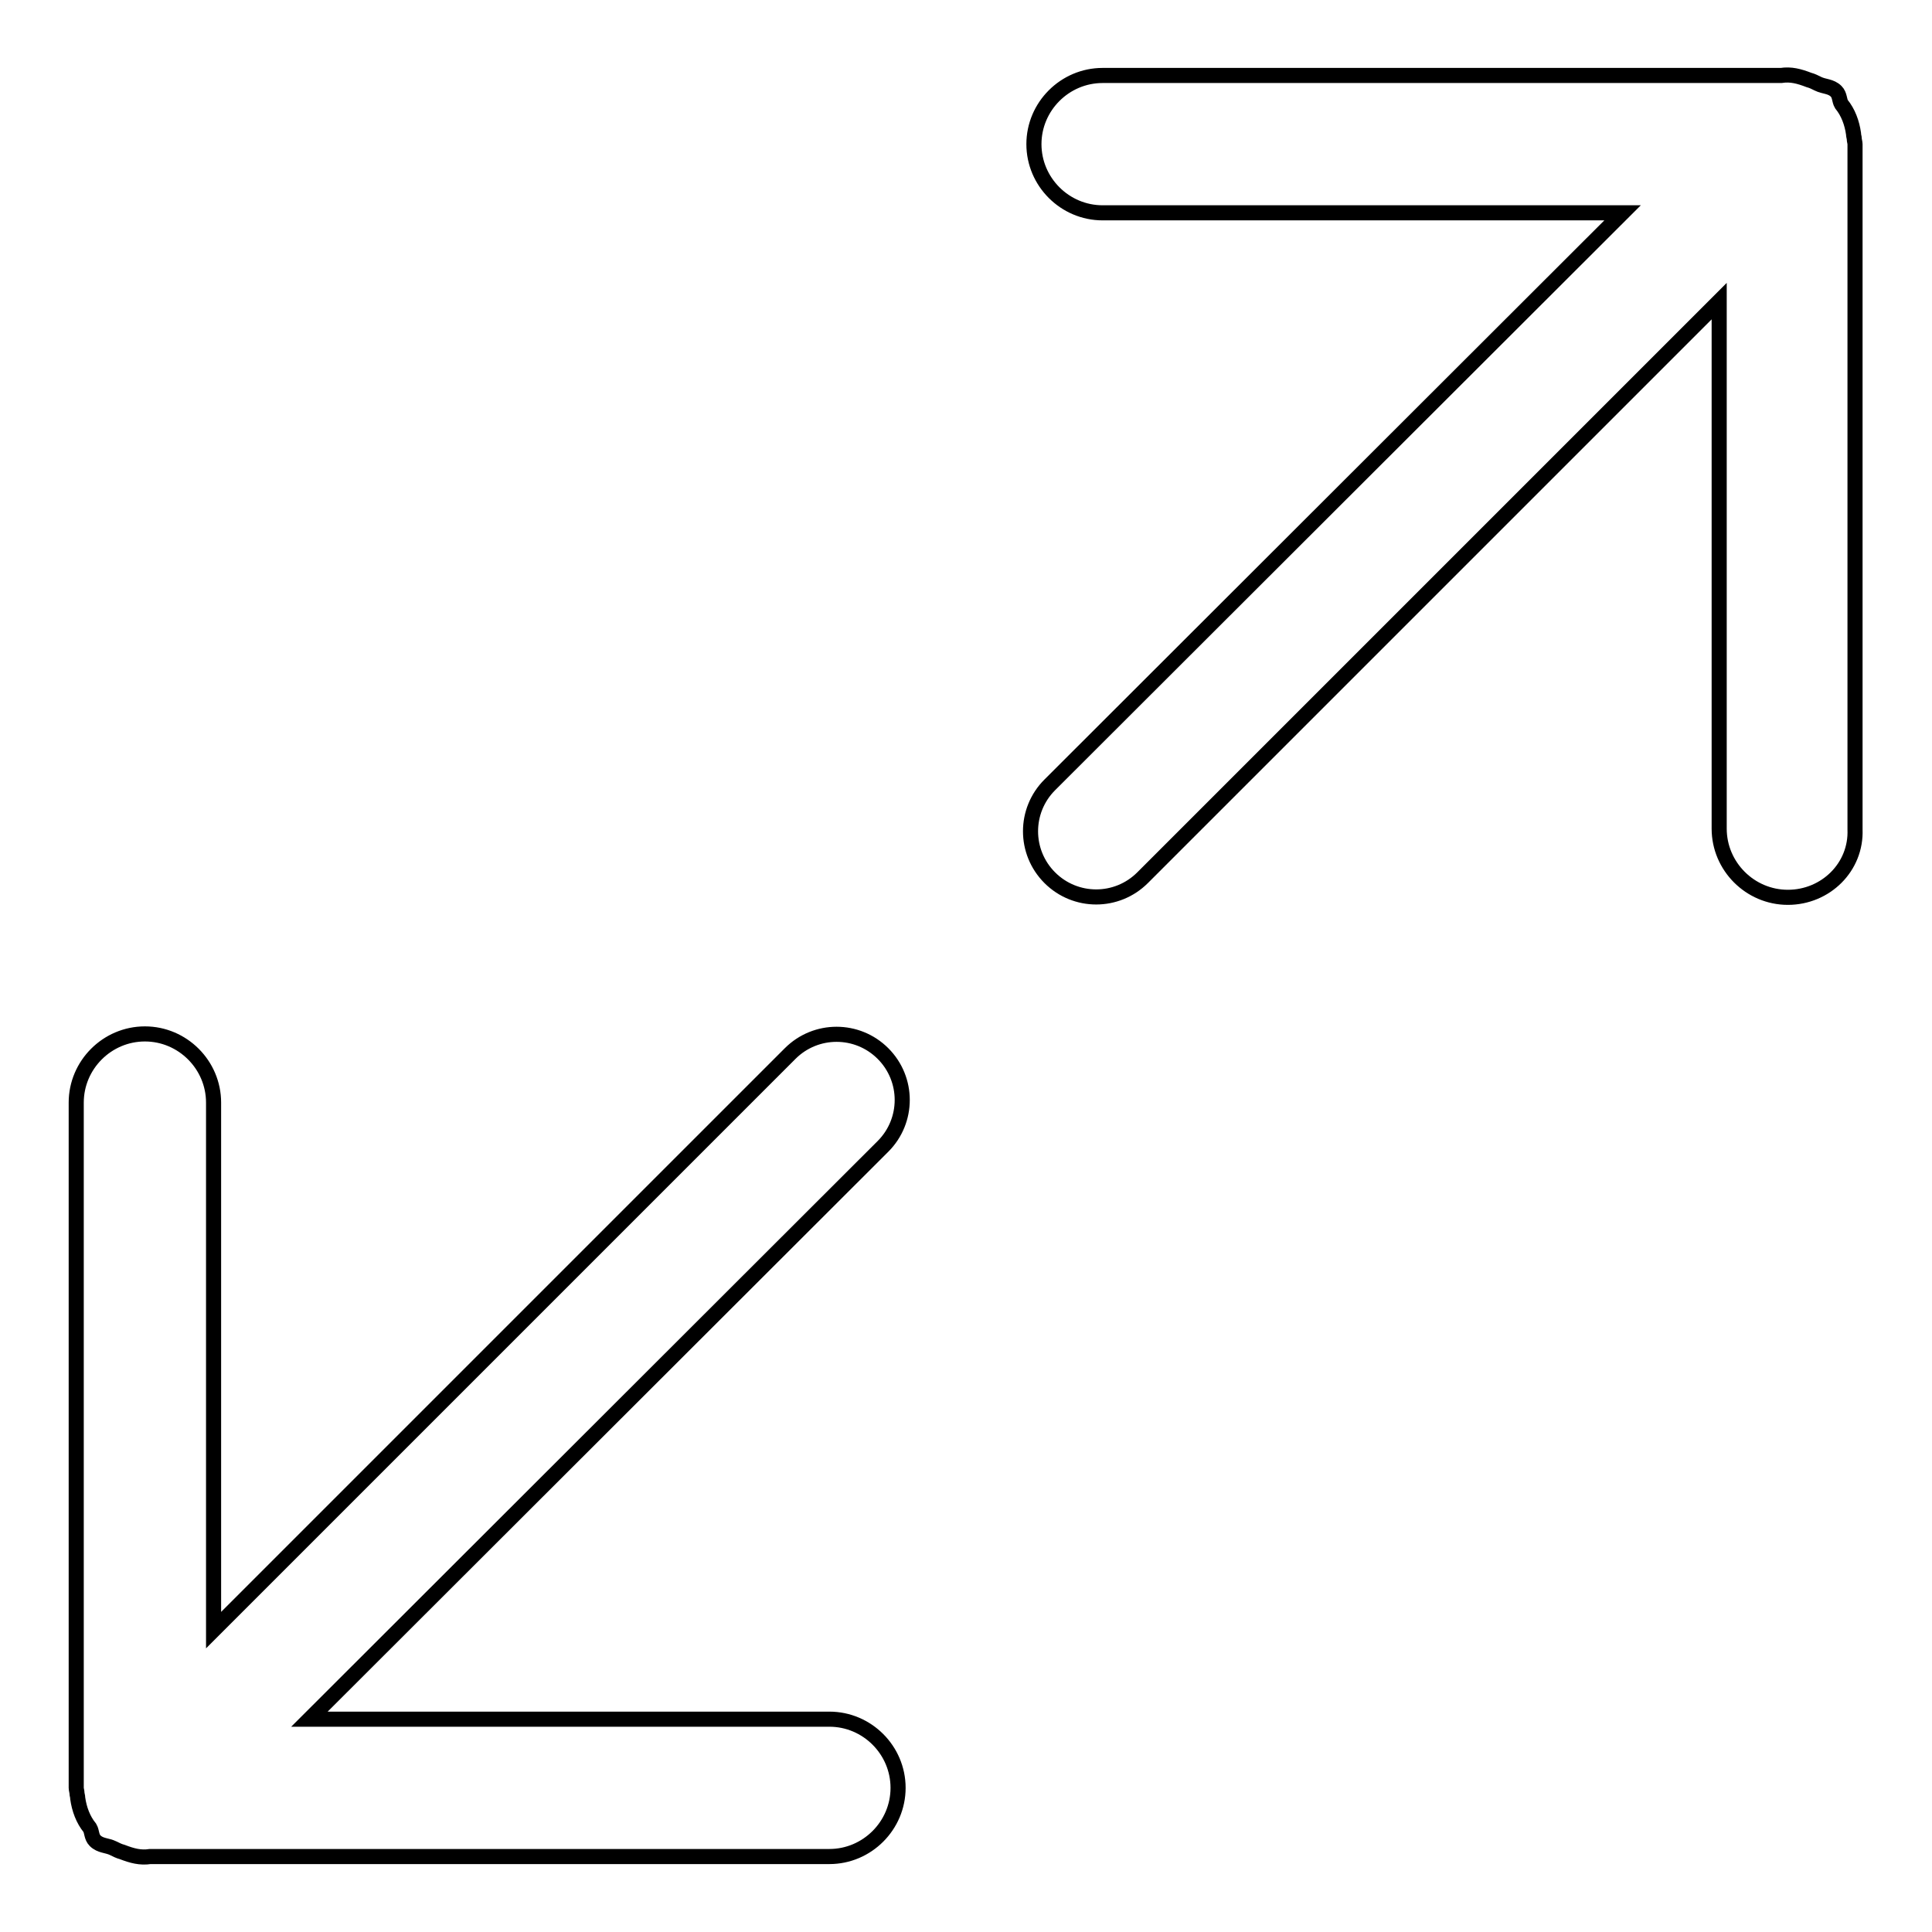 <?xml version="1.0" encoding="utf-8"?>
<!-- Svg Vector Icons : http://www.onlinewebfonts.com/icon -->
<!DOCTYPE svg PUBLIC "-//W3C//DTD SVG 1.1//EN" "http://www.w3.org/Graphics/SVG/1.1/DTD/svg11.dtd">
<svg version="1.1" xmlns="http://www.w3.org/2000/svg" xmlns:xlink="http://www.w3.org/1999/xlink" x="0px" y="0px" viewBox="0 0 256 256" enable-background="new 0 0 256 256" xml:space="preserve">
<g> <path stroke-width="2" fill-opacity="0" stroke="#000000"  d="M236.9,118.9c-5,0-9.1-4.1-9.1-9.1V39.9l-76.4,76.4c-3.4,3.4-8.9,3.4-12.3,0s-3.4-8.9,0-12.3L215,28.2 h-68.9c-5,0-9.1-4.1-9.1-9.1c0-5,4.1-9.1,9.1-9.1h89.9c1.3-0.2,2.4,0.1,3.7,0.6c0.4,0.1,0.8,0.3,1.2,0.5c0.8,0.4,1.7,0.3,2.4,1 c0.5,0.5,0.4,1.2,0.7,1.7c0.9,1.1,1.4,2.5,1.6,3.9c0,0.3,0.1,0.5,0.1,0.7c0,0.2,0.1,0.5,0.1,0.7v90.8 C246,114.9,241.9,118.9,236.9,118.9z M41,227.8h68.9c5,0,9.1,4.1,9.1,9.1c0,5-4.1,9.1-9.1,9.1H19.9c-1.3,0.2-2.4-0.1-3.7-0.6 c-0.4-0.1-0.8-0.3-1.2-0.5c-0.8-0.4-1.7-0.3-2.4-1c-0.5-0.5-0.4-1.2-0.7-1.7c-0.9-1.1-1.4-2.5-1.6-3.9c0-0.3-0.1-0.5-0.1-0.7 c0-0.2-0.1-0.5-0.1-0.7v-90.8c0-5,4.1-9.1,9.1-9.1c5,0,9.1,4.1,9.1,9.1v69.9l76.4-76.4c3.4-3.4,8.9-3.4,12.3,0 c3.4,3.4,3.4,8.9,0,12.3L41,227.8z"/></g>
</svg>